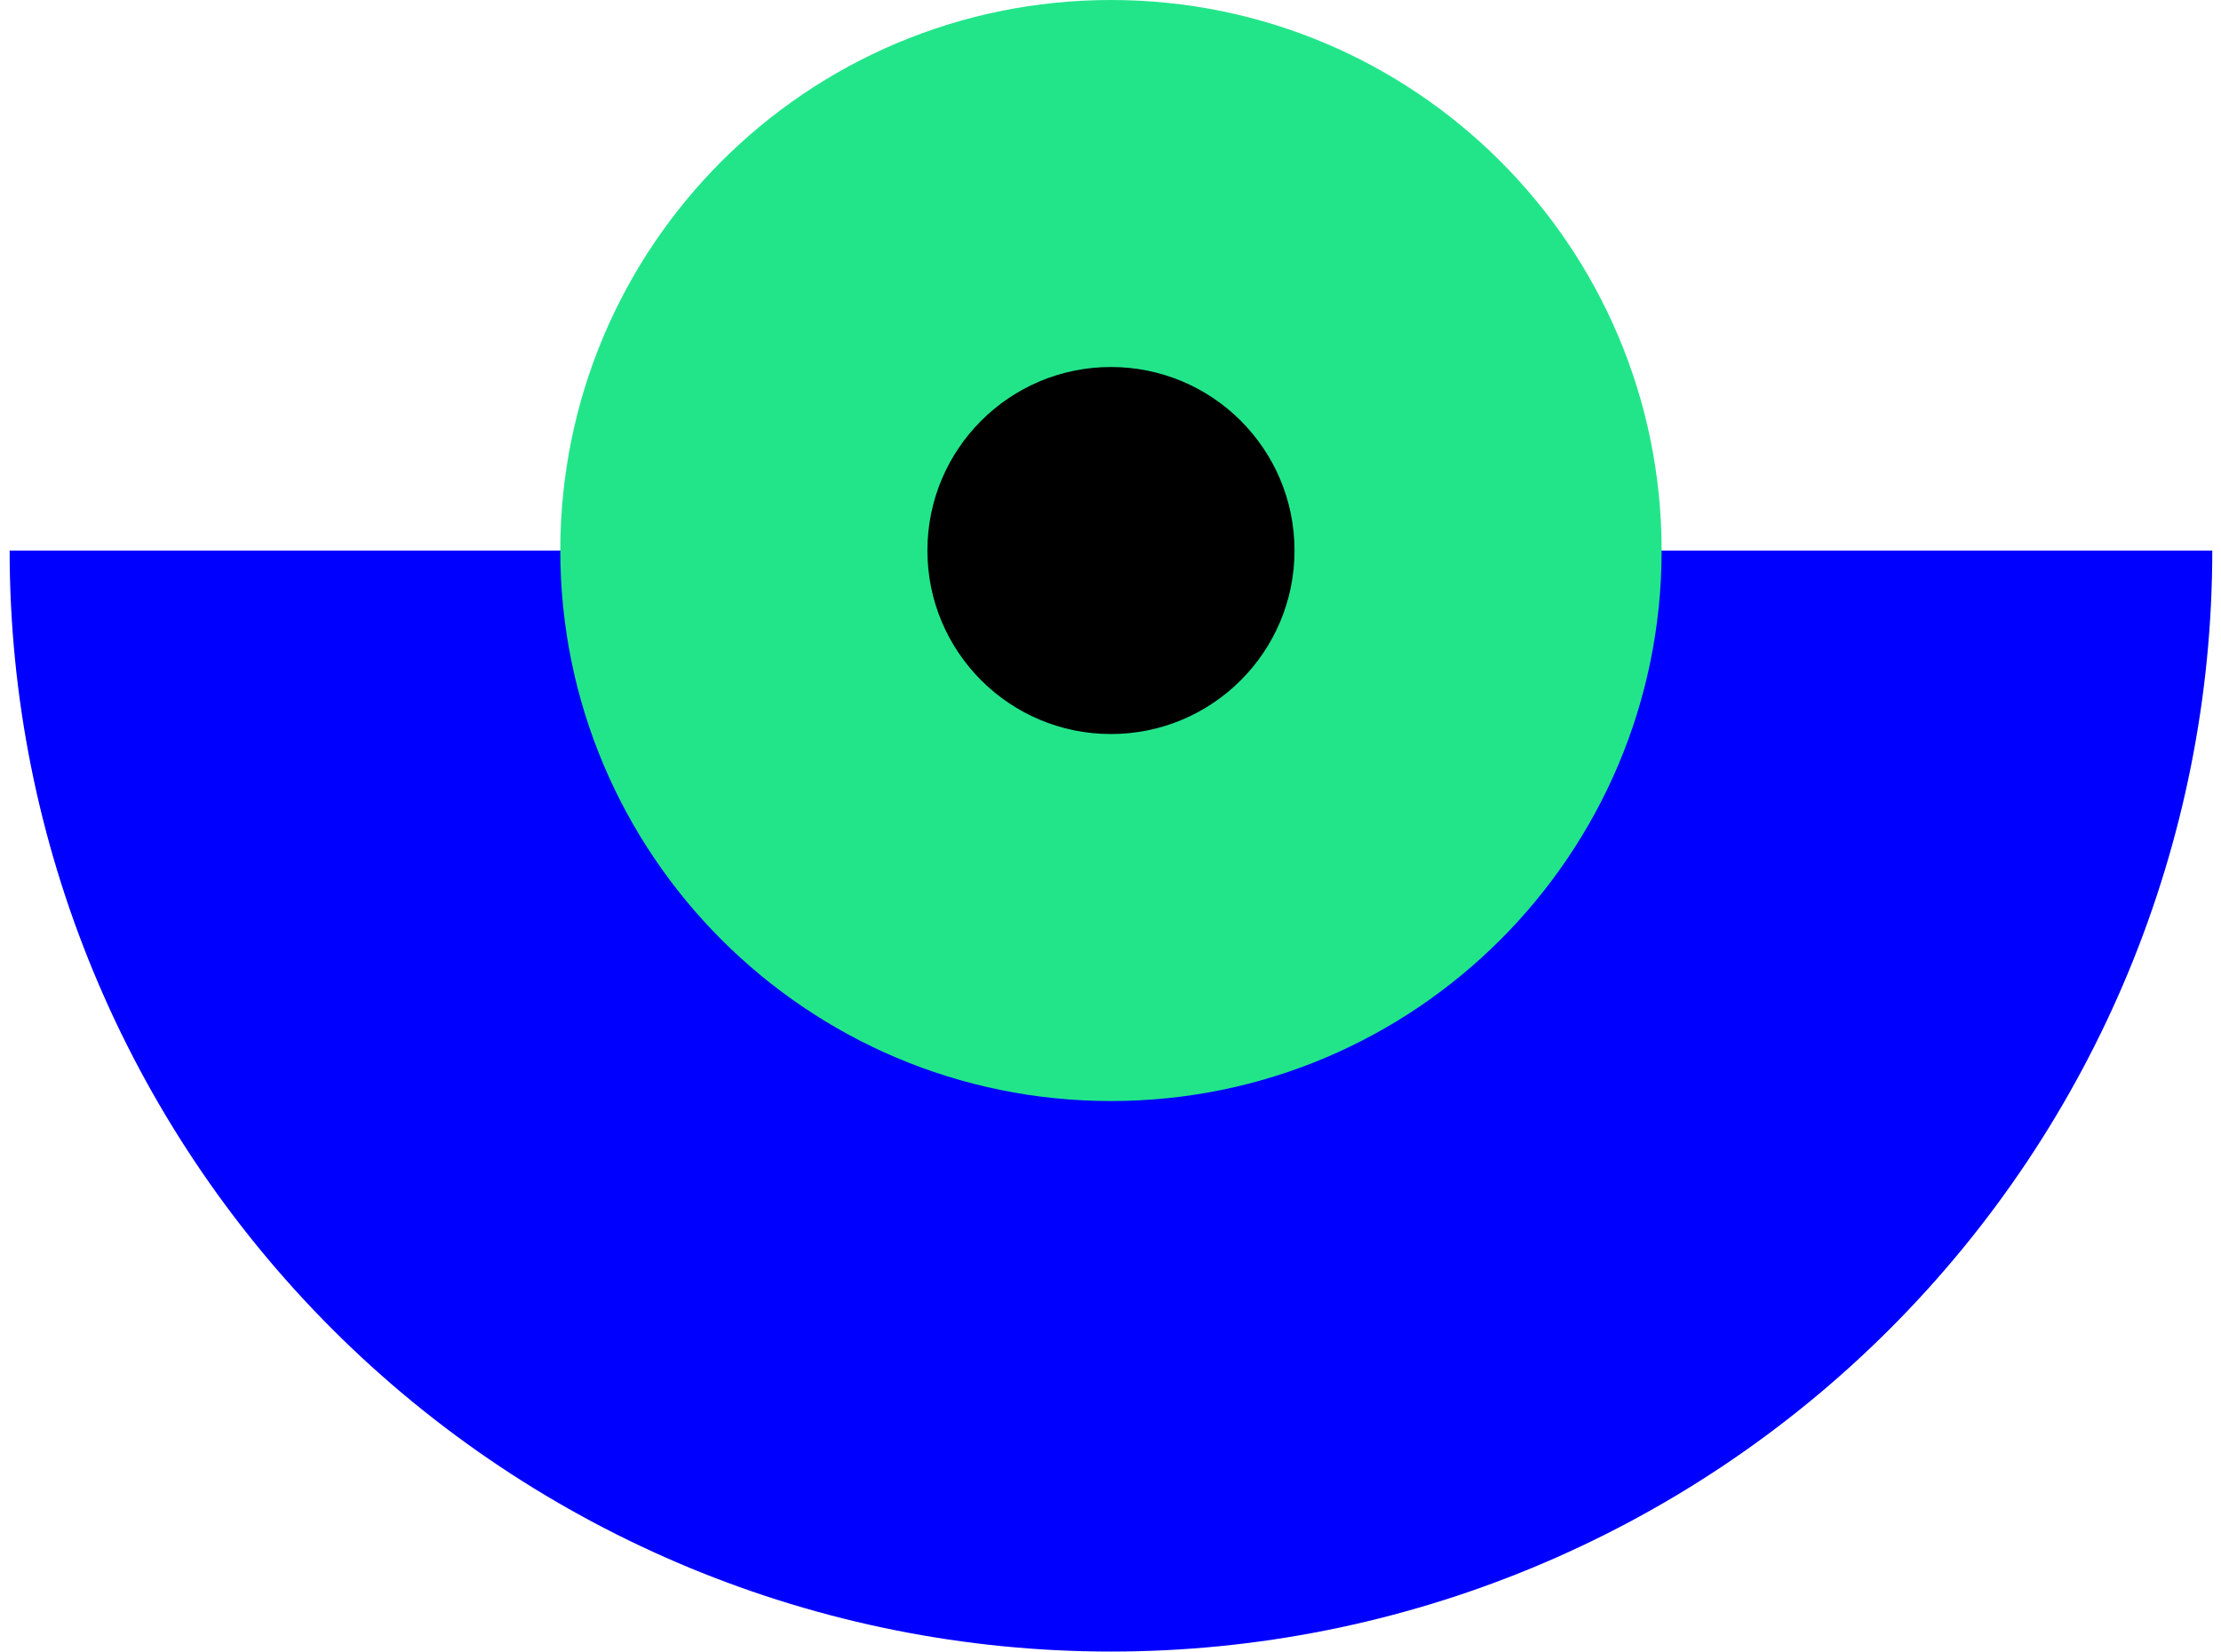 <svg width="121" height="90" viewBox="0 0 121 90" fill="none" xmlns="http://www.w3.org/2000/svg">
<g id="Vector">
<path d="M120.525 30C120.525 45.913 114.204 61.174 102.952 72.426C91.7 83.679 76.438 90 60.525 90C44.612 90 29.351 83.679 18.099 72.426C6.847 61.174 0.525 45.913 0.525 30H120.525Z" fill="#0000FF"/>
<path d="M60.525 60C77.094 60 90.525 46.569 90.525 30C90.525 13.431 77.094 0 60.525 0C43.957 0 30.525 13.431 30.525 30C30.525 46.569 43.957 60 60.525 60Z" fill="#22E58A"/>
<path d="M60.525 40C66.048 40 70.525 35.523 70.525 30C70.525 24.477 66.048 20 60.525 20C55.002 20 50.525 24.477 50.525 30C50.525 35.523 55.002 40 60.525 40Z" fill="black"/>
</g>
</svg>
